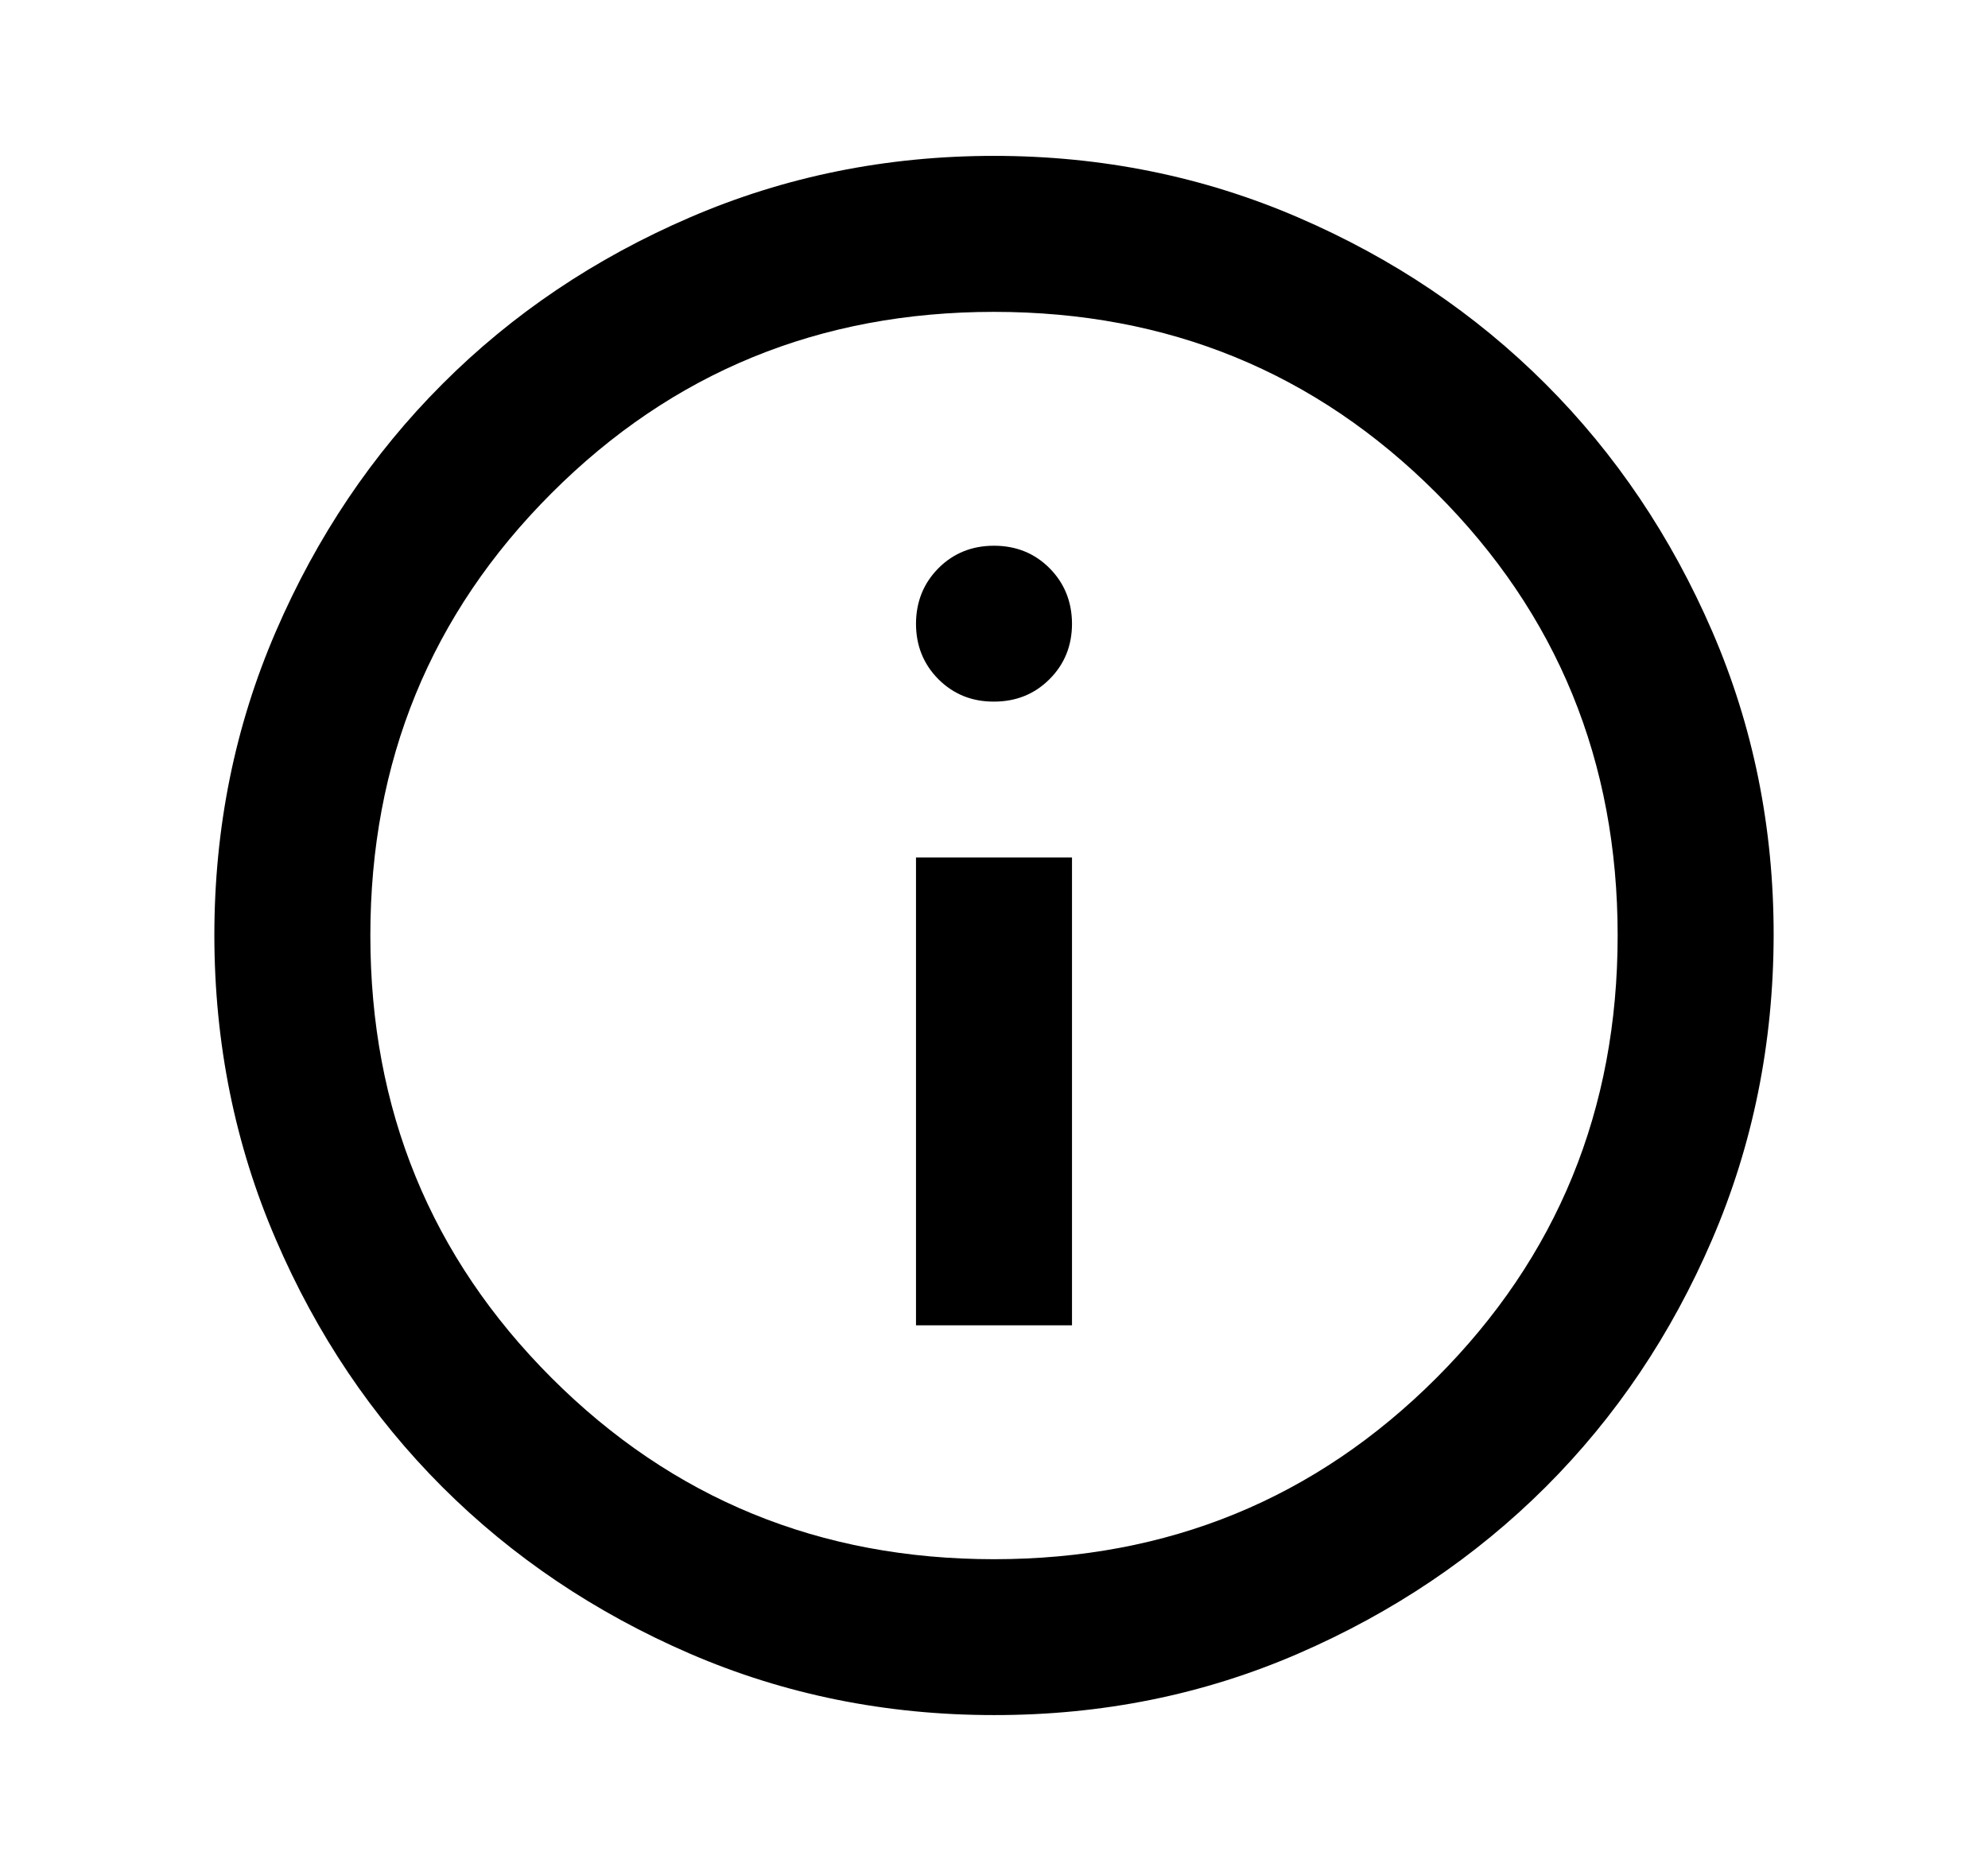 <svg width="17" height="16" viewBox="0 0 17 16" fill="none" xmlns="http://www.w3.org/2000/svg">
<path d="M7.833 11.334H9.167V7.333H7.833V11.334ZM8.5 6C8.689 6 8.847 5.936 8.975 5.808C9.103 5.68 9.167 5.522 9.167 5.333C9.166 5.145 9.102 4.987 8.975 4.859C8.847 4.731 8.689 4.667 8.5 4.667C8.311 4.667 8.153 4.731 8.025 4.859C7.898 4.987 7.834 5.145 7.833 5.333C7.833 5.522 7.897 5.68 8.025 5.809C8.154 5.937 8.312 6.001 8.5 6ZM8.5 14.667C7.578 14.667 6.711 14.492 5.9 14.142C5.089 13.791 4.383 13.316 3.783 12.717C3.183 12.117 2.708 11.412 2.359 10.6C2.009 9.789 1.834 8.922 1.833 8C1.833 7.078 2.008 6.212 2.359 5.4C2.709 4.589 3.184 3.883 3.783 3.284C4.382 2.684 5.088 2.209 5.9 1.859C6.712 1.509 7.579 1.333 8.5 1.333C9.421 1.333 10.288 1.509 11.1 1.859C11.912 2.209 12.617 2.684 13.217 3.284C13.816 3.883 14.291 4.589 14.642 5.4C14.993 6.212 15.168 7.078 15.167 8C15.165 8.922 14.99 9.789 14.641 10.6C14.292 11.412 13.818 12.117 13.217 12.717C12.616 13.316 11.91 13.791 11.1 14.142C10.29 14.493 9.423 14.668 8.5 14.667ZM8.5 13.334C9.989 13.334 11.25 12.817 12.283 11.784C13.317 10.75 13.833 9.489 13.833 8C13.833 6.511 13.317 5.25 12.283 4.217C11.25 3.183 9.989 2.667 8.5 2.667C7.011 2.667 5.75 3.183 4.717 4.217C3.683 5.25 3.167 6.511 3.167 8C3.167 9.489 3.683 10.75 4.717 11.784C5.75 12.817 7.011 13.334 8.5 13.334Z" fill="black"/>
</svg>

